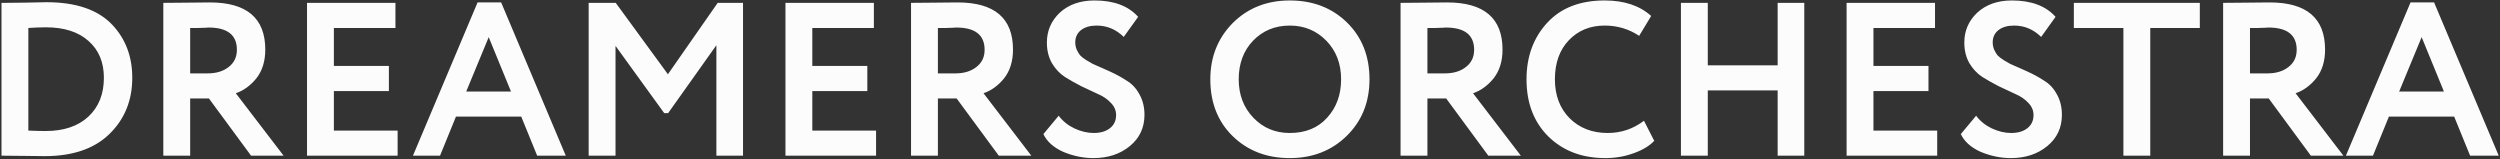 <?xml version="1.0" encoding="UTF-8"?> <svg xmlns="http://www.w3.org/2000/svg" width="1397" height="89" viewBox="0 0 1397 89" fill="none"><rect x="0" y="0" width="1397" height="89" fill="#333333" stroke="none"/><path d="M2.542 87H0.834V1.6H2.42C5.999 1.6 9.781 1.559 13.766 1.478C21.737 1.315 25.803 1.234 25.966 1.234C42.558 1.234 54.839 5.463 62.81 13.922C70.211 21.811 73.912 31.653 73.912 43.446C73.912 56.134 69.642 66.626 61.102 74.922C52.643 83.137 40.606 87.244 24.99 87.244C21.737 87.244 18.321 87.203 14.742 87.122C11.245 87.041 7.178 87 2.542 87ZM25.722 15.264C22.55 15.264 19.256 15.386 15.84 15.63V72.97C19.581 73.133 22.794 73.214 25.478 73.214C35.645 73.214 43.615 70.53 49.39 65.162C55.165 59.794 58.052 52.555 58.052 43.446C58.052 34.743 55.165 27.871 49.39 22.828C43.697 17.785 35.807 15.264 25.722 15.264ZM106.268 55.036V87H91.262V1.6C95.491 1.6 100.086 1.559 105.048 1.478C110.009 1.397 114.076 1.356 117.248 1.356C137.906 1.356 148.236 10.14 148.236 27.708C148.236 34.215 146.568 39.583 143.234 43.812C139.899 47.879 136.076 50.644 131.766 52.108L158.484 87H140.306L116.76 55.036H106.268ZM116.516 15.386C116.109 15.386 115.458 15.427 114.564 15.508C113.669 15.508 112.408 15.549 110.782 15.63C109.155 15.63 107.65 15.63 106.268 15.63V41.006H116.028C120.826 41.006 124.73 39.827 127.74 37.468C130.83 35.109 132.376 31.897 132.376 27.83C132.376 19.534 127.089 15.386 116.516 15.386ZM222.193 87H171.563V1.6H220.973V15.63H186.569V36.858H217.313V50.888H186.569V72.97H222.193V87ZM245.884 87H230.756L266.868 1.356H280.044L316.156 87H300.174L291.268 65.162H254.79L245.884 87ZM285.534 51.132L273.09 20.754L260.524 51.132H285.534ZM343.953 87H328.947V1.6H344.075L373.233 41.494L401.049 1.6H415.201V87H400.317V25.268L373.355 63.21H371.159L343.953 25.634V87ZM489.544 87H438.914V1.6H488.324V15.63H453.92V36.858H484.664V50.888H453.92V72.97H489.544V87ZM524.094 55.036V87H509.088V1.6C513.317 1.6 517.913 1.559 522.874 1.478C527.835 1.397 531.902 1.356 535.074 1.356C555.733 1.356 566.062 10.14 566.062 27.708C566.062 34.215 564.395 39.583 561.06 43.812C557.725 47.879 553.903 50.644 549.592 52.108L576.31 87H558.132L534.586 55.036H524.094ZM534.342 15.386C533.935 15.386 533.285 15.427 532.39 15.508C531.495 15.508 530.235 15.549 528.608 15.63C526.981 15.63 525.477 15.63 524.094 15.63V41.006H533.854C538.653 41.006 542.557 39.827 545.566 37.468C548.657 35.109 550.202 31.897 550.202 27.83C550.202 19.534 544.915 15.386 534.342 15.386ZM623.671 64.308C623.671 61.705 622.695 59.428 620.743 57.476C618.872 55.443 616.513 53.816 613.667 52.596C610.82 51.295 607.689 49.831 604.273 48.204C600.938 46.496 597.847 44.747 595.001 42.958C592.154 41.087 589.755 38.525 587.803 35.272C585.932 31.937 584.997 28.115 584.997 23.804C584.997 17.216 587.396 11.645 592.195 7.09C597.156 2.535 603.622 0.258 611.593 0.258C622.41 0.258 630.543 3.308 635.993 9.408L627.941 20.632C623.63 16.403 618.587 14.288 612.813 14.288C609.153 14.288 606.225 15.142 604.029 16.85C601.914 18.558 600.857 20.835 600.857 23.682C600.857 25.146 601.141 26.529 601.711 27.83C602.28 29.05 602.89 30.067 603.541 30.88C604.273 31.693 605.411 32.588 606.957 33.564C608.583 34.54 609.844 35.272 610.739 35.76C611.715 36.167 613.301 36.858 615.497 37.834C617.693 38.81 619.238 39.501 620.133 39.908C623.711 41.535 626.843 43.243 629.527 45.032C632.536 46.821 634.935 49.383 636.725 52.718C638.595 56.053 639.531 59.875 639.531 64.186C639.531 71.343 636.806 77.159 631.357 81.632C625.907 86.105 619.116 88.342 610.983 88.342C605.289 88.342 599.637 87.163 594.025 84.804C588.657 82.364 584.997 79.07 583.045 74.922L591.585 64.674C593.862 67.683 596.79 70.042 600.369 71.75C604.029 73.458 607.648 74.312 611.227 74.312C614.968 74.312 617.977 73.417 620.255 71.628C622.532 69.839 623.671 67.399 623.671 64.308ZM676.332 44.3C676.332 31.856 680.48 21.405 688.776 12.946C697.234 4.487 707.889 0.258 720.74 0.258C733.59 0.258 744.204 4.325 752.582 12.458C761.04 20.673 765.27 31.287 765.27 44.3C765.27 57.069 761.04 67.602 752.582 75.898C744.123 84.194 733.509 88.342 720.74 88.342C707.889 88.342 697.275 84.275 688.898 76.142C680.52 68.009 676.332 57.395 676.332 44.3ZM692.192 44.3C692.192 52.921 694.916 60.079 700.366 65.772C705.815 71.465 712.606 74.312 720.74 74.312C729.524 74.312 736.478 71.465 741.602 65.772C746.807 60.079 749.41 52.921 749.41 44.3C749.41 35.597 746.644 28.399 741.114 22.706C735.583 17.094 728.792 14.288 720.74 14.288C712.525 14.288 705.693 17.094 700.244 22.706C694.876 28.318 692.192 35.516 692.192 44.3ZM797.641 55.036V87H782.635V1.6C786.864 1.6 791.459 1.559 796.421 1.478C801.382 1.397 805.449 1.356 808.621 1.356C829.279 1.356 839.609 10.14 839.609 27.708C839.609 34.215 837.941 39.583 834.607 43.812C831.272 47.879 827.449 50.644 823.139 52.108L849.857 87H831.679L808.133 55.036H797.641ZM807.889 15.386C807.482 15.386 806.831 15.427 805.937 15.508C805.042 15.508 803.781 15.549 802.155 15.63C800.528 15.63 799.023 15.63 797.641 15.63V41.006H807.401C812.199 41.006 816.103 39.827 819.113 37.468C822.203 35.109 823.749 31.897 823.749 27.83C823.749 19.534 818.462 15.386 807.889 15.386ZM918.653 67.48L924.387 78.704C921.703 81.551 917.84 83.869 912.797 85.658C907.836 87.447 902.59 88.342 897.059 88.342C884.046 88.342 873.432 84.316 865.217 76.264C857.084 68.212 853.017 57.557 853.017 44.3C853.017 31.612 856.881 21.079 864.607 12.702C872.253 4.406 882.948 0.258 896.693 0.258C907.592 0.258 916.254 3.145 922.679 8.92L915.969 20.022C910.195 16.199 903.769 14.288 896.693 14.288C888.56 14.288 881.891 17.013 876.685 22.462C871.48 27.911 868.877 35.191 868.877 44.3C868.877 53.247 871.602 60.485 877.051 66.016C882.582 71.547 889.699 74.312 898.401 74.312C905.884 74.312 912.635 72.035 918.653 67.48ZM1008.23 87H993.351V50.522H954.311V87H939.305V1.6H954.311V36.492H993.351V1.6H1008.23V87ZM1082.51 87H1031.88V1.6H1081.29V15.63H1046.88V36.858H1077.63V50.888H1046.88V72.97H1082.51V87ZM1136.33 64.308C1136.33 61.705 1135.36 59.428 1133.4 57.476C1131.53 55.443 1129.18 53.816 1126.33 52.596C1123.48 51.295 1120.35 49.831 1116.93 48.204C1113.6 46.496 1110.51 44.747 1107.66 42.958C1104.82 41.087 1102.42 38.525 1100.46 35.272C1098.59 31.937 1097.66 28.115 1097.66 23.804C1097.66 17.216 1100.06 11.645 1104.86 7.09C1109.82 2.535 1116.28 0.258 1124.25 0.258C1135.07 0.258 1143.21 3.308 1148.65 9.408L1140.6 20.632C1136.29 16.403 1131.25 14.288 1125.47 14.288C1121.81 14.288 1118.89 15.142 1116.69 16.85C1114.58 18.558 1113.52 20.835 1113.52 23.682C1113.52 25.146 1113.8 26.529 1114.37 27.83C1114.94 29.05 1115.55 30.067 1116.2 30.88C1116.93 31.693 1118.07 32.588 1119.62 33.564C1121.25 34.54 1122.51 35.272 1123.4 35.76C1124.38 36.167 1125.96 36.858 1128.16 37.834C1130.35 38.81 1131.9 39.501 1132.79 39.908C1136.37 41.535 1139.5 43.243 1142.19 45.032C1145.2 46.821 1147.6 49.383 1149.39 52.718C1151.26 56.053 1152.19 59.875 1152.19 64.186C1152.19 71.343 1149.47 77.159 1144.02 81.632C1138.57 86.105 1131.78 88.342 1123.64 88.342C1117.95 88.342 1112.3 87.163 1106.69 84.804C1101.32 82.364 1097.66 79.07 1095.71 74.922L1104.25 64.674C1106.52 67.683 1109.45 70.042 1113.03 71.75C1116.69 73.458 1120.31 74.312 1123.89 74.312C1127.63 74.312 1130.64 73.417 1132.92 71.628C1135.19 69.839 1136.33 67.399 1136.33 64.308ZM1186.56 15.63H1158.87V1.6H1229.26V15.63H1201.57V87H1186.56V15.63ZM1257.29 55.036V87H1242.28V1.6C1246.51 1.6 1251.1 1.559 1256.07 1.478C1261.03 1.397 1265.09 1.356 1268.27 1.356C1288.92 1.356 1299.25 10.14 1299.25 27.708C1299.25 34.215 1297.59 39.583 1294.25 43.812C1290.92 47.879 1287.09 50.644 1282.78 52.108L1309.5 87H1291.32L1267.78 55.036H1257.29ZM1267.53 15.386C1267.13 15.386 1266.48 15.427 1265.58 15.508C1264.69 15.508 1263.43 15.549 1261.8 15.63C1260.17 15.63 1258.67 15.63 1257.29 15.63V41.006H1267.05C1271.84 41.006 1275.75 39.827 1278.76 37.468C1281.85 35.109 1283.39 31.897 1283.39 27.83C1283.39 19.534 1278.11 15.386 1267.53 15.386ZM1326.01 87H1310.89L1347 1.356H1360.17L1396.29 87H1380.3L1371.4 65.162H1334.92L1326.01 87ZM1365.66 51.132L1353.22 20.754L1340.65 51.132H1365.66Z" fill="#FCFCFC"></path></svg> 